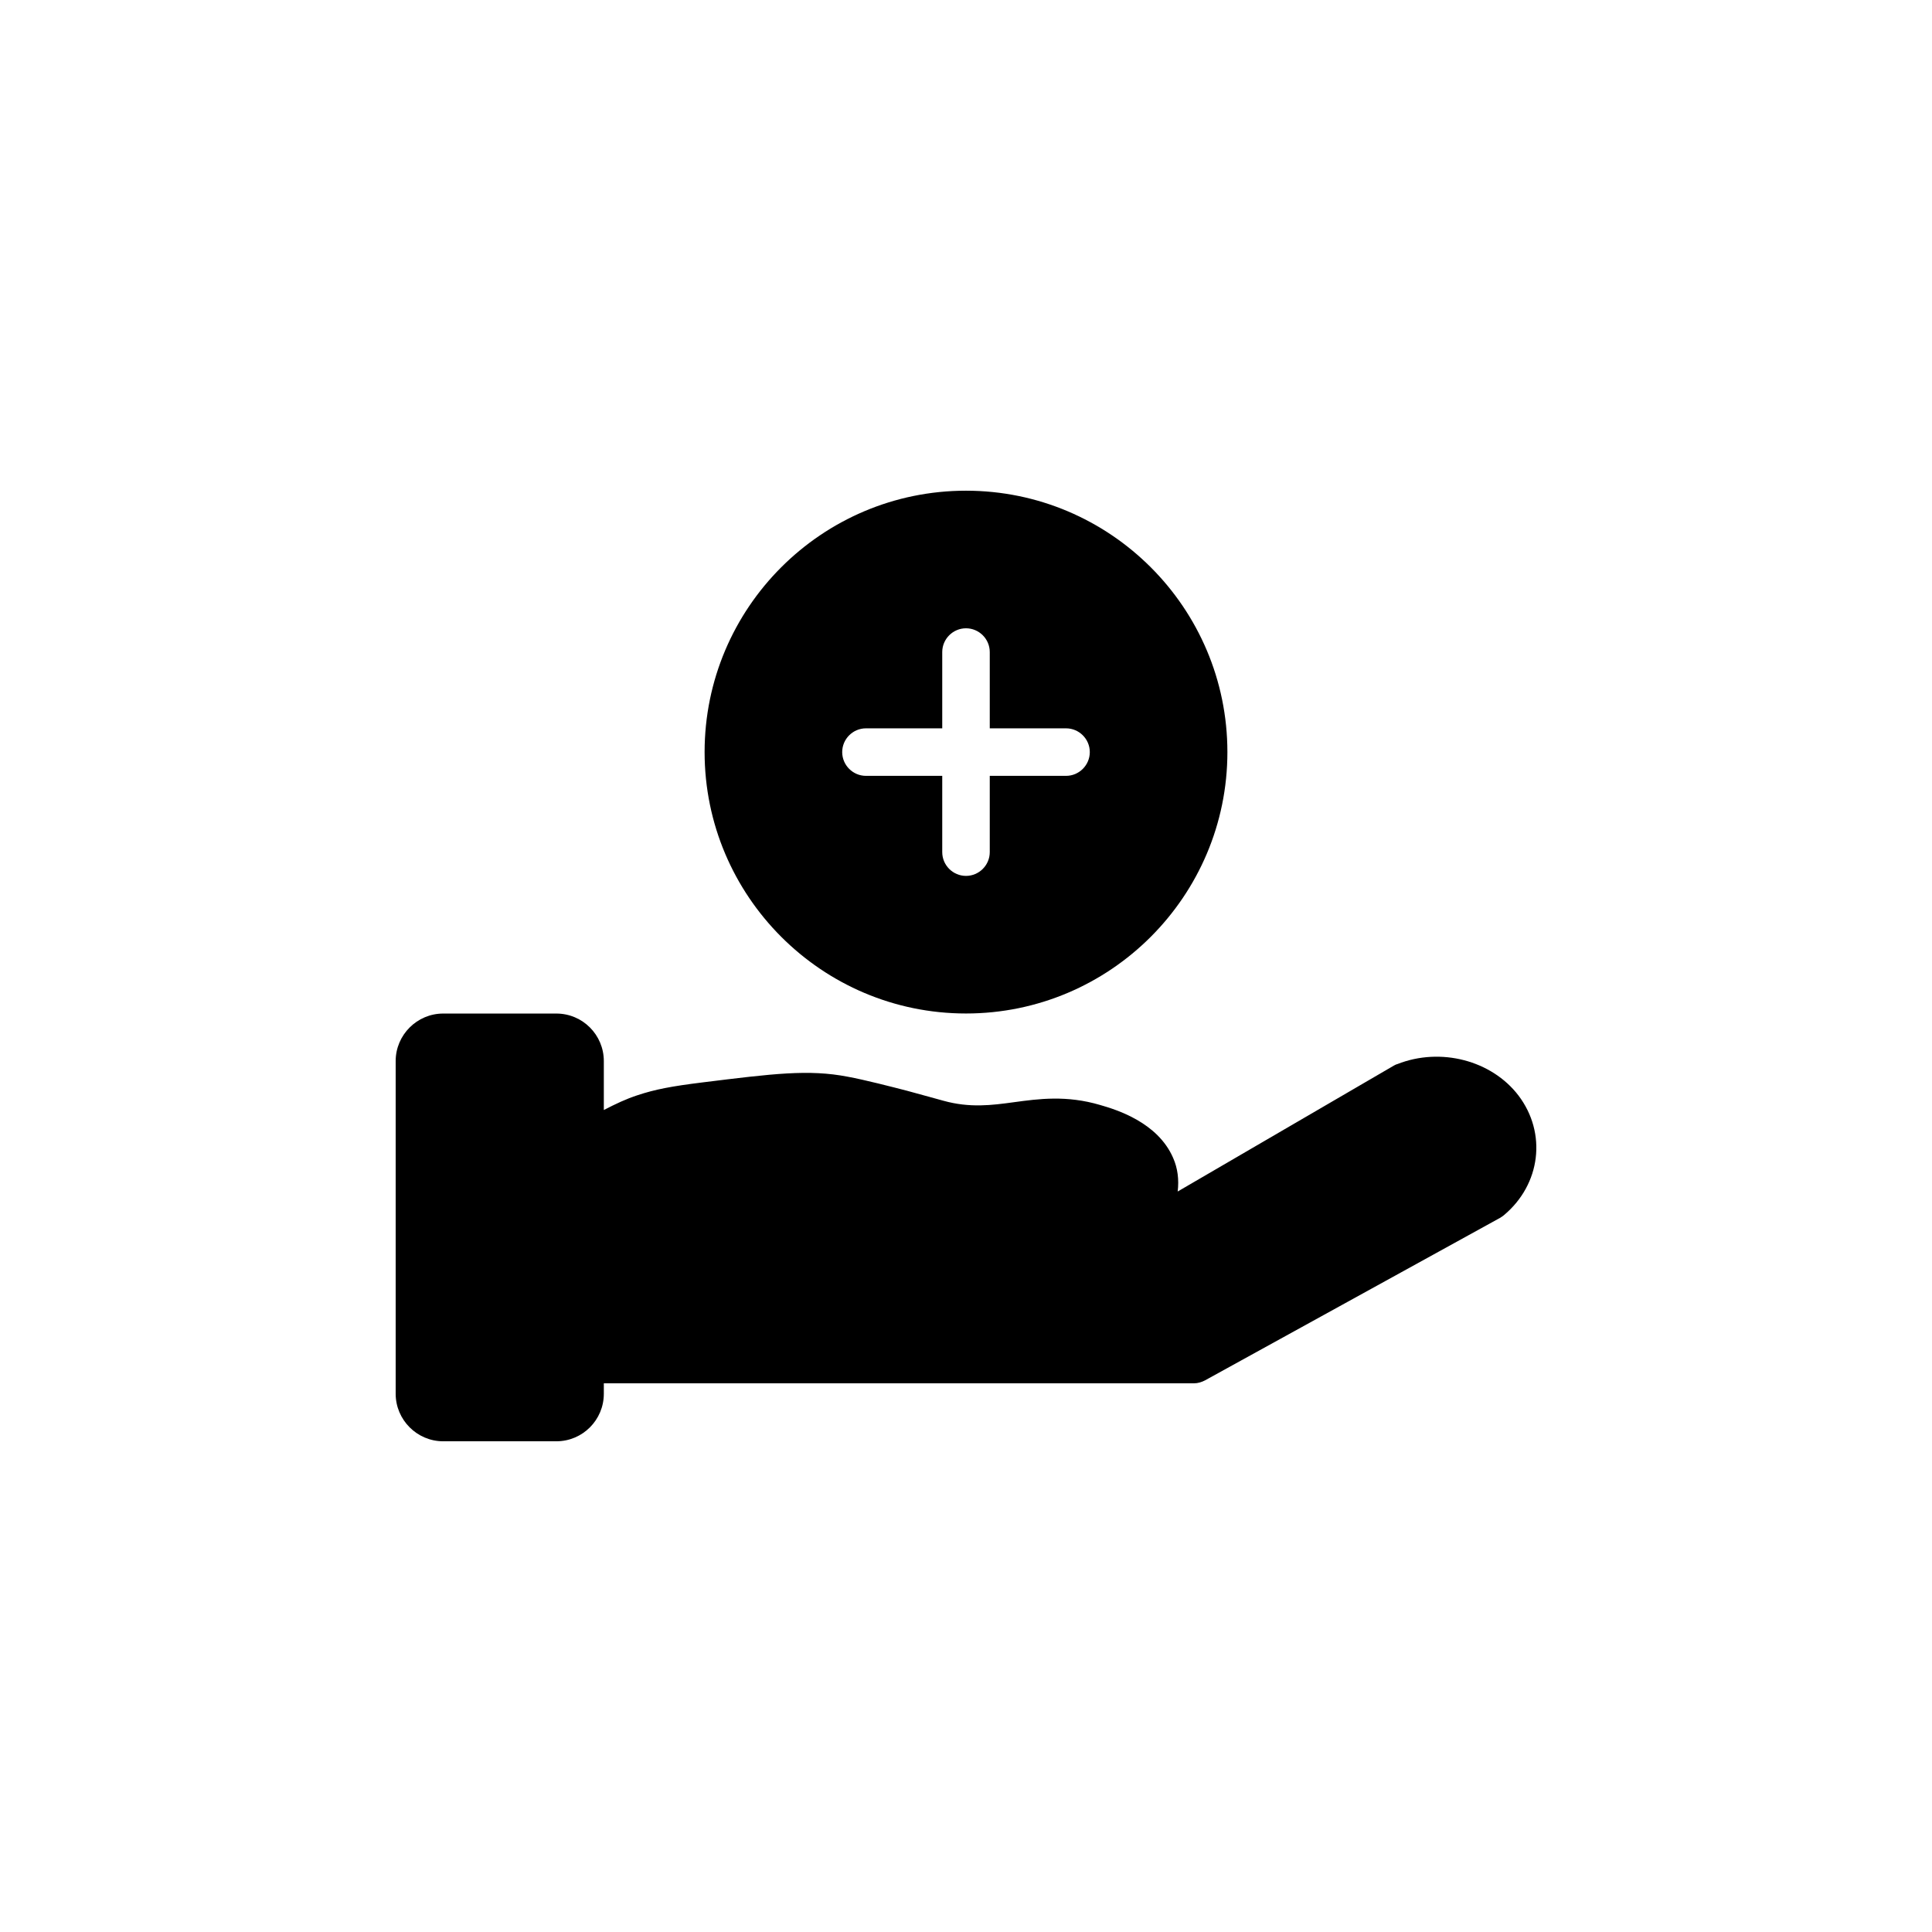 <?xml version="1.0" encoding="UTF-8"?>
<!-- Uploaded to: SVG Repo, www.svgrepo.com, Generator: SVG Repo Mixer Tools -->
<svg fill="#000000" width="800px" height="800px" version="1.1" viewBox="144 144 512 512" xmlns="http://www.w3.org/2000/svg">
 <g>
  <path d="m542.51 466.07c-0.316 0.254-0.691 0.504-1.008 0.691l-78.09 43.012c-0.945 0.504-1.953 0.82-3.023 0.82h-156.37v2.769c0 6.926-5.606 12.594-12.594 12.594h-29.977c-6.926 0-12.594-5.668-12.594-12.594v-88.168c0-6.93 5.668-12.594 12.594-12.594h29.977c6.992 0 12.594 5.668 12.594 12.594v12.973c3.023-1.574 6.109-3.023 8.879-3.906 4.723-1.574 9.066-2.391 17.191-3.402 18.828-2.328 28.215-3.527 38.605-1.512 4.473 0.82 11.777 2.707 15.68 3.715 3.715 1.008 6.172 1.699 7.809 2.141l1.824 0.504c7.055 1.953 12.785 1.195 18.766 0.379 6.488-0.883 13.855-1.891 22.797 0.754 4.156 1.195 15.238 4.535 19.332 14.043 1.195 2.707 1.574 5.731 1.195 8.879l57.309-33.379c0.25-0.125 0.566-0.316 0.883-0.379 11.461-4.535 25-1.008 32.117 8.312 7.566 9.965 5.93 23.566-3.894 31.754z"/>
  <path d="m400 274.04c-38.227 0-69.273 31.047-69.273 69.273 0 38.164 31.047 69.273 69.273 69.273 38.227 0 69.273-31.109 69.273-69.273 0-38.227-31.047-69.273-69.273-69.273zm26.512 75.57h-20.215v20.215c0 3.465-2.836 6.297-6.297 6.297-3.465 0-6.297-2.832-6.297-6.297v-20.215h-20.215c-3.465 0-6.297-2.836-6.297-6.297 0-3.465 2.832-6.297 6.297-6.297h20.215v-20.215c0-3.465 2.836-6.297 6.297-6.297 3.465 0 6.297 2.832 6.297 6.297v20.215h20.215c3.465 0 6.297 2.832 6.297 6.297 0 3.461-2.832 6.297-6.297 6.297z"/>
 </g>
</svg>